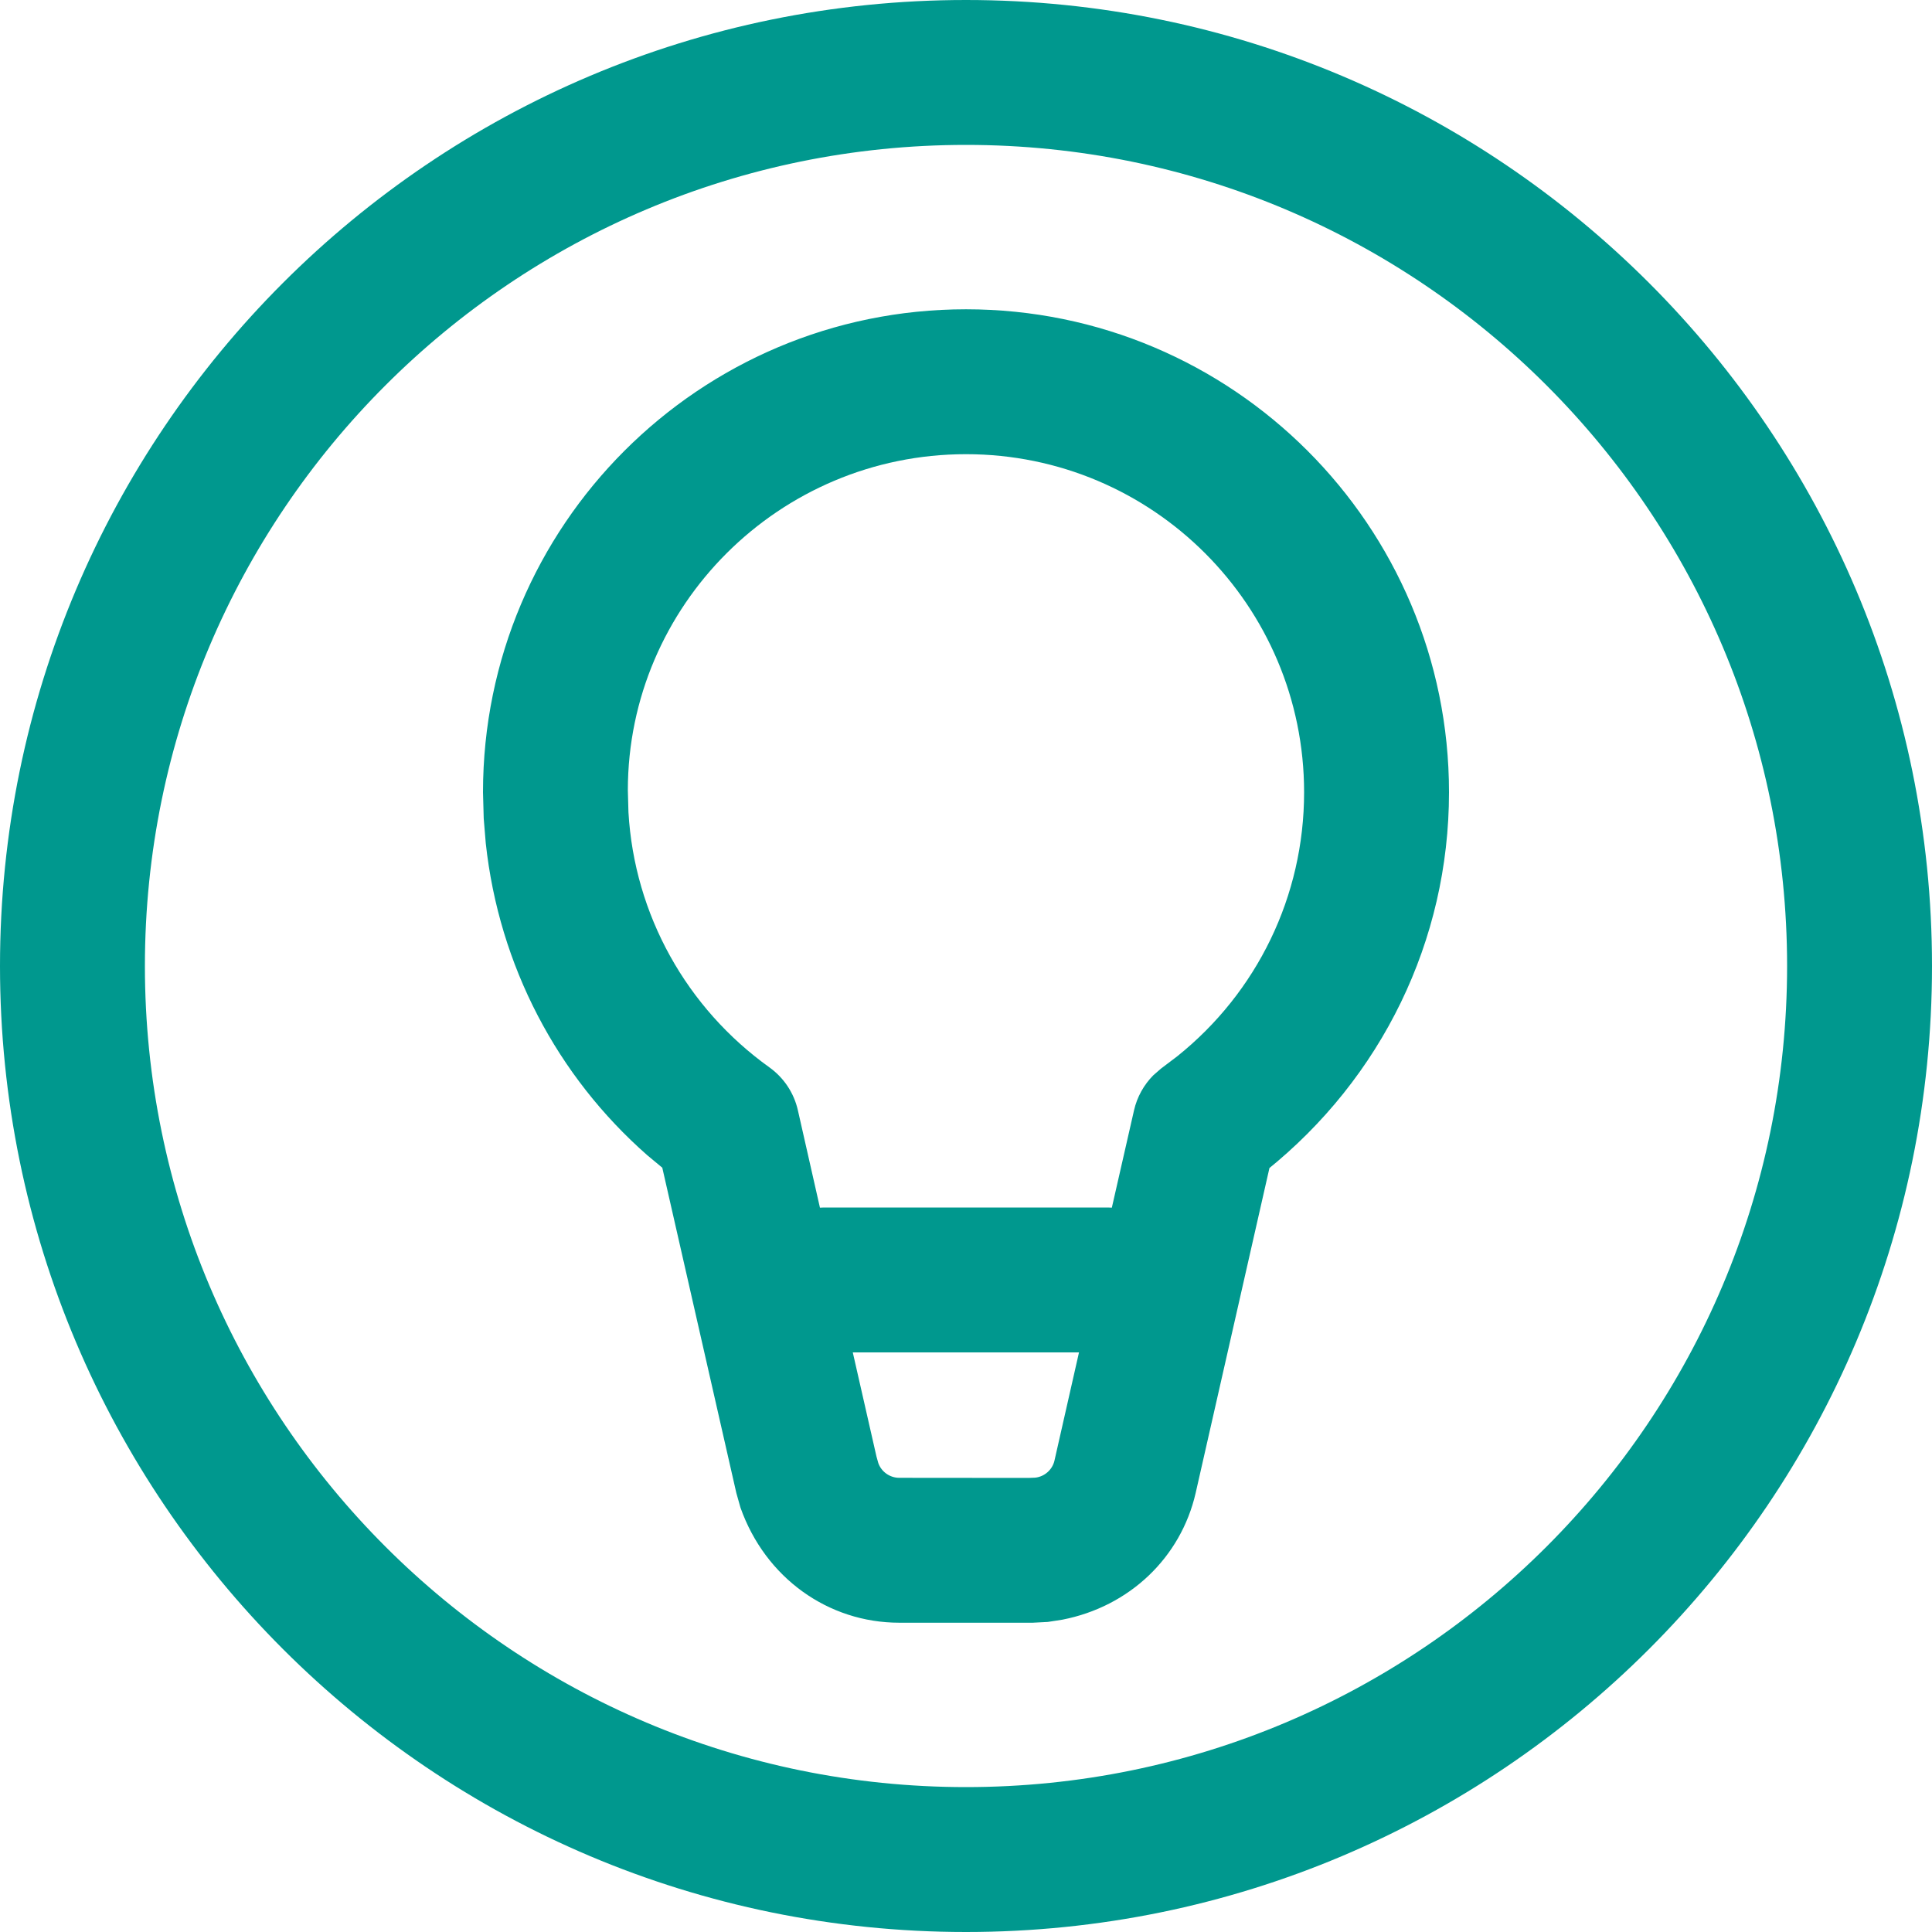 <svg width="35" height="35" viewBox="0 0 35 35" fill="none" xmlns="http://www.w3.org/2000/svg">
<path id="Shape" d="M17.5 0C27.165 0 35 7.835 35 17.5C35 27.165 27.165 35 17.5 35C7.835 35 0 27.165 0 17.5C0 7.835 7.835 0 17.5 0ZM17.5 2.625C9.285 2.625 2.625 9.285 2.625 17.5C2.625 25.715 9.285 32.375 17.5 32.375C25.715 32.375 32.375 25.715 32.375 17.5C32.375 9.285 25.715 2.625 17.5 2.625ZM17.5 5.603C22.332 5.603 26.25 9.521 26.25 14.353C26.25 17.042 25.028 19.532 22.942 21.205L22.998 21.156L21.66 27.049C21.391 28.217 20.462 29.105 19.246 29.342L18.982 29.383L18.709 29.397H16.291C15.006 29.397 13.865 28.587 13.414 27.311L13.339 27.045L11.998 21.154L11.727 20.929C10.096 19.497 9.04 17.497 8.8 15.275L8.763 14.828L8.75 14.353C8.75 9.521 12.668 5.603 17.5 5.603ZM19.547 24.5H15.449L15.878 26.386L15.911 26.504C15.967 26.663 16.12 26.772 16.291 26.772L18.634 26.774L18.756 26.769C18.924 26.75 19.064 26.625 19.102 26.463L19.547 24.5ZM17.5 8.228C14.117 8.228 11.375 10.971 11.374 14.316L11.385 14.714C11.493 16.577 12.441 18.264 13.938 19.336C14.199 19.523 14.383 19.799 14.454 20.112L14.854 21.878L14.925 21.875H20.075L20.142 21.878L20.544 20.114C20.599 19.873 20.721 19.654 20.893 19.48L21.032 19.359L21.329 19.134C22.771 17.978 23.625 16.237 23.625 14.353C23.625 10.971 20.883 8.228 17.5 8.228Z" fill="#00988E"/>
</svg>

